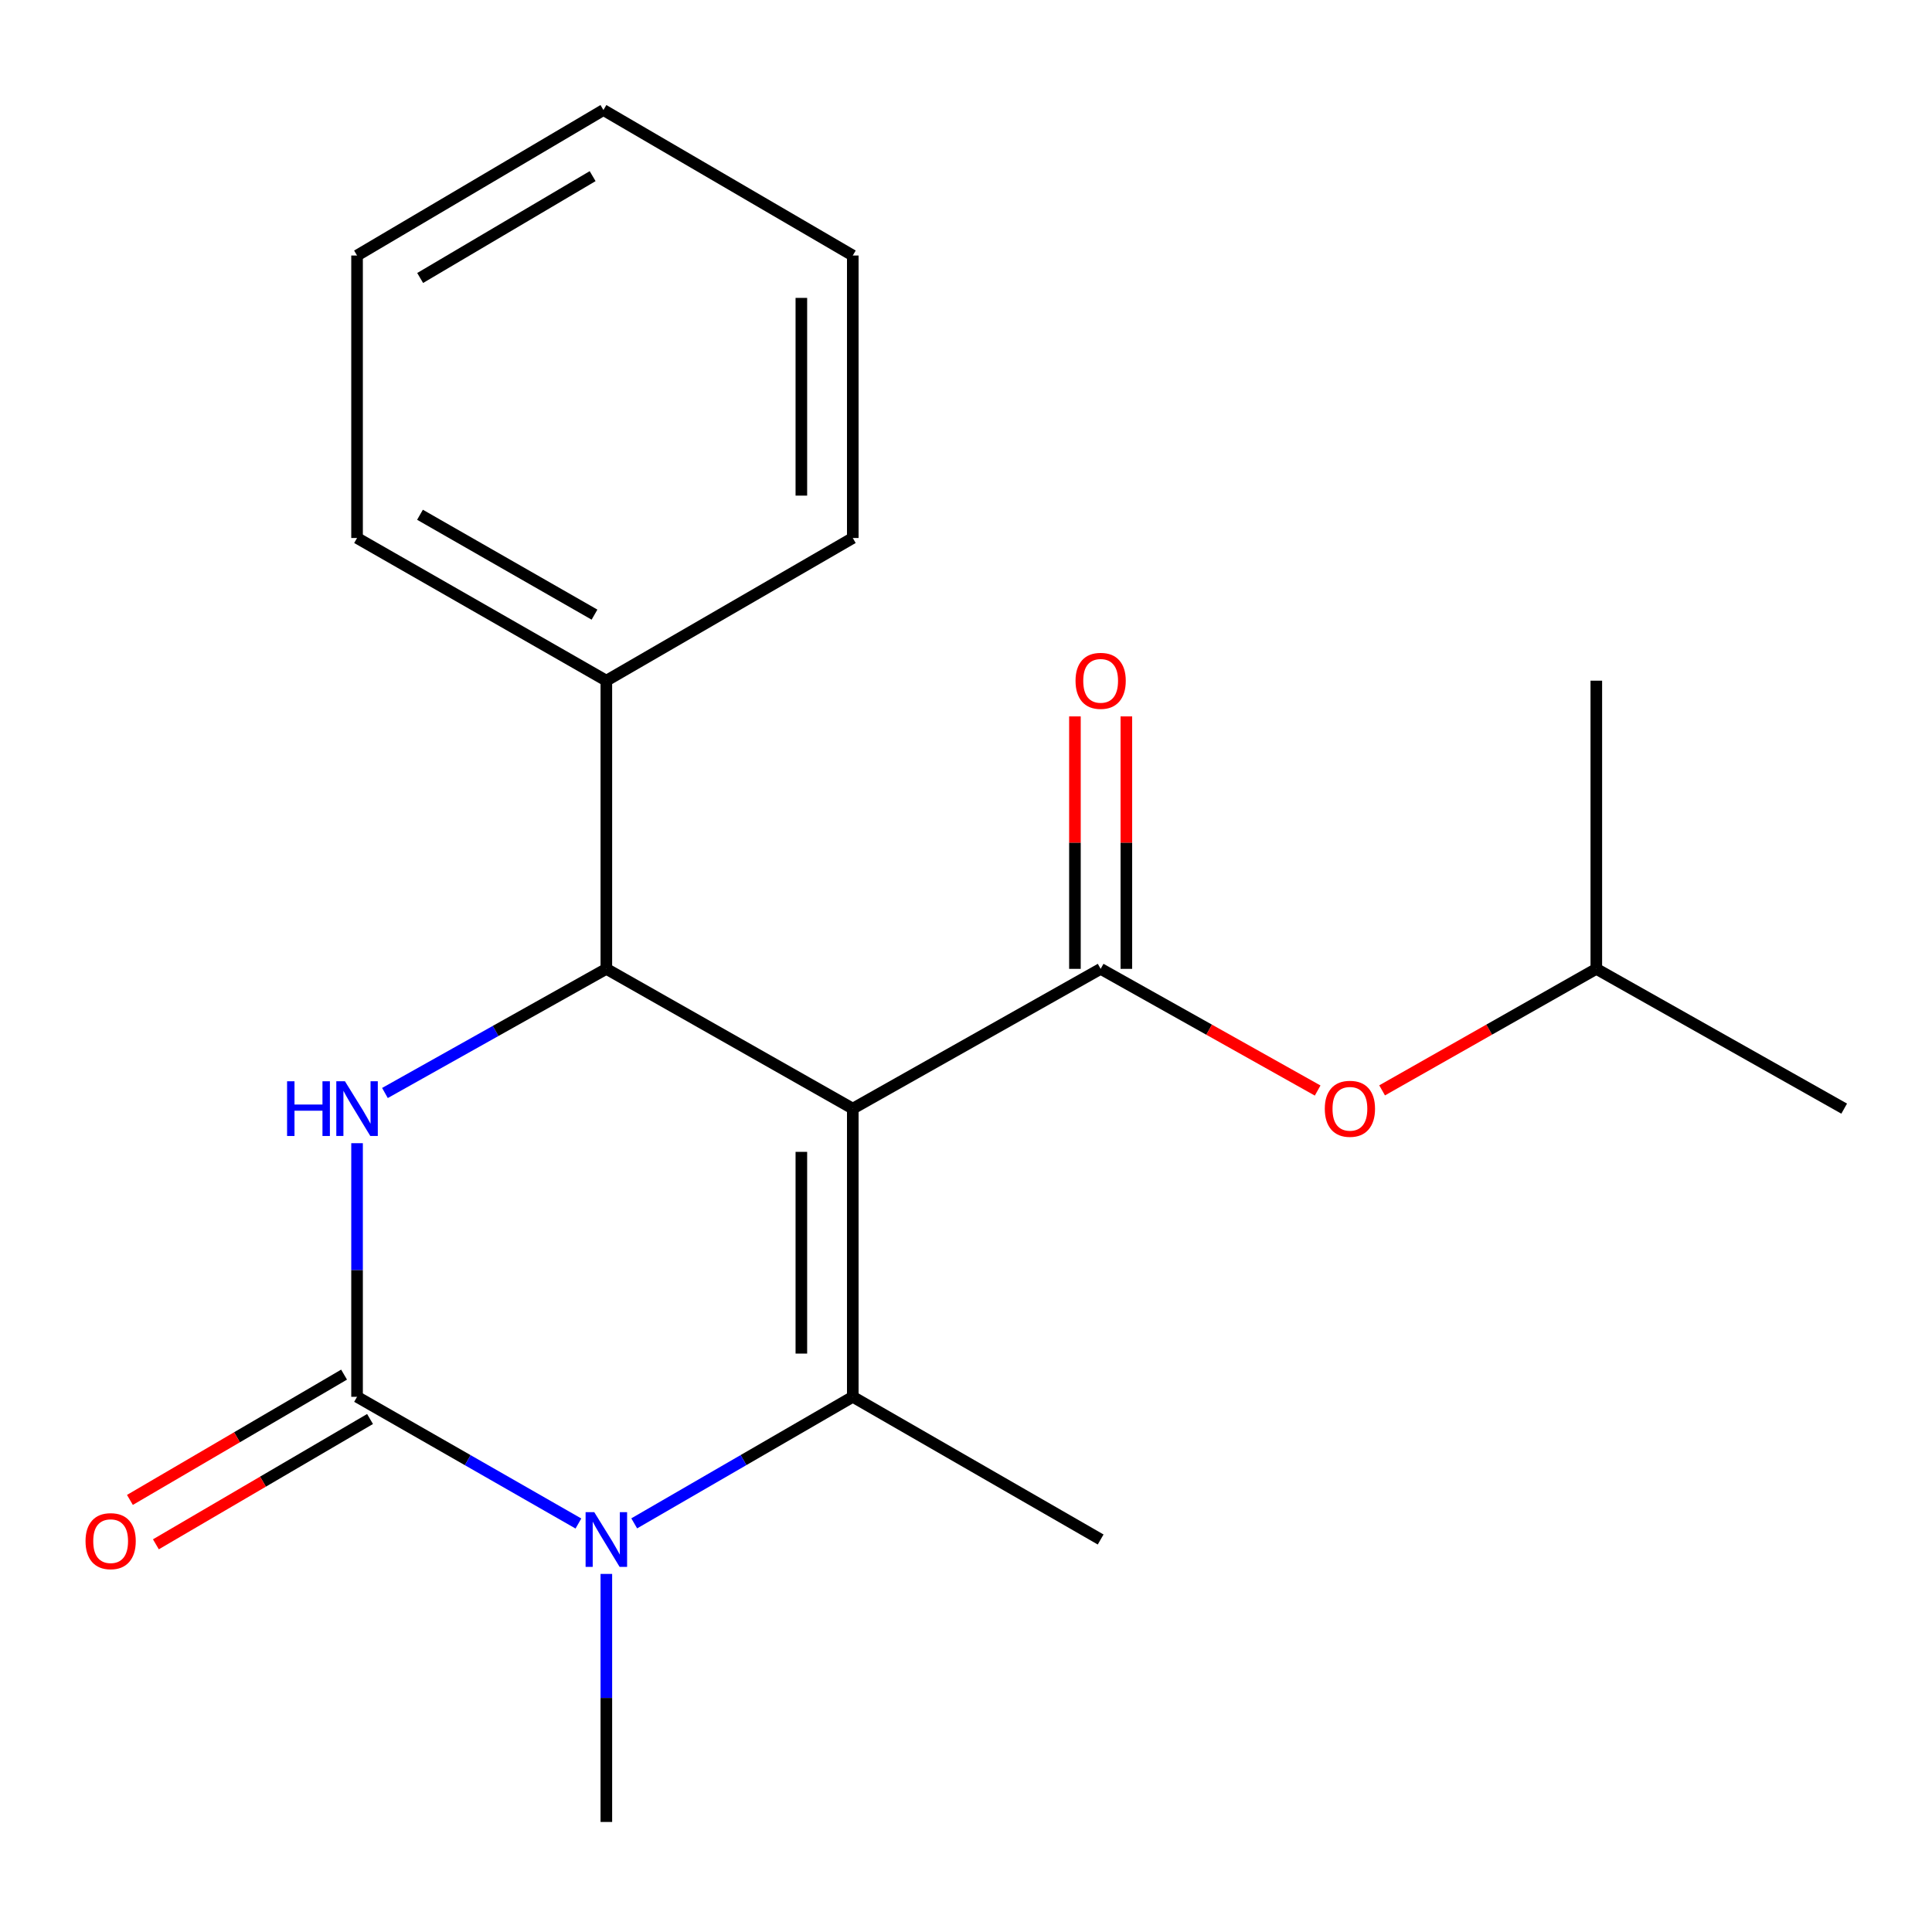 <?xml version='1.0' encoding='iso-8859-1'?>
<svg version='1.1' baseProfile='full'
              xmlns='http://www.w3.org/2000/svg'
                      xmlns:rdkit='http://www.rdkit.org/xml'
                      xmlns:xlink='http://www.w3.org/1999/xlink'
                  xml:space='preserve'
width='1000px' height='1000px' viewBox='0 0 1000 1000'>
<!-- END OF HEADER -->
<rect style='opacity:1.0;fill:#FFFFFF;stroke:none' width='1000' height='1000' x='0' y='0'> </rect>
<path class='bond-0' d='M 441.399,573.826 L 441.399,722.988' style='fill:none;fill-rule:evenodd;stroke:#000000;stroke-width:6px;stroke-linecap:butt;stroke-linejoin:miter;stroke-opacity:1' />
<path class='bond-0' d='M 414.779,596.201 L 414.779,700.613' style='fill:none;fill-rule:evenodd;stroke:#000000;stroke-width:6px;stroke-linecap:butt;stroke-linejoin:miter;stroke-opacity:1' />
<path class='bond-4' d='M 441.399,573.826 L 313.844,501.479' style='fill:none;fill-rule:evenodd;stroke:#000000;stroke-width:6px;stroke-linecap:butt;stroke-linejoin:miter;stroke-opacity:1' />
<path class='bond-5' d='M 441.399,573.826 L 569.693,501.479' style='fill:none;fill-rule:evenodd;stroke:#000000;stroke-width:6px;stroke-linecap:butt;stroke-linejoin:miter;stroke-opacity:1' />
<path class='bond-2' d='M 441.399,722.988 L 384.834,755.74' style='fill:none;fill-rule:evenodd;stroke:#000000;stroke-width:6px;stroke-linecap:butt;stroke-linejoin:miter;stroke-opacity:1' />
<path class='bond-2' d='M 384.834,755.74 L 328.269,788.491' style='fill:none;fill-rule:evenodd;stroke:#0000FF;stroke-width:6px;stroke-linecap:butt;stroke-linejoin:miter;stroke-opacity:1' />
<path class='bond-10' d='M 441.399,722.988 L 569.693,796.844' style='fill:none;fill-rule:evenodd;stroke:#000000;stroke-width:6px;stroke-linecap:butt;stroke-linejoin:miter;stroke-opacity:1' />
<path class='bond-1' d='M 184.811,722.988 L 184.811,657.352' style='fill:none;fill-rule:evenodd;stroke:#000000;stroke-width:6px;stroke-linecap:butt;stroke-linejoin:miter;stroke-opacity:1' />
<path class='bond-1' d='M 184.811,657.352 L 184.811,591.715' style='fill:none;fill-rule:evenodd;stroke:#0000FF;stroke-width:6px;stroke-linecap:butt;stroke-linejoin:miter;stroke-opacity:1' />
<path class='bond-7' d='M 178.089,711.5 L 122.666,743.928' style='fill:none;fill-rule:evenodd;stroke:#000000;stroke-width:6px;stroke-linecap:butt;stroke-linejoin:miter;stroke-opacity:1' />
<path class='bond-7' d='M 122.666,743.928 L 67.243,776.357' style='fill:none;fill-rule:evenodd;stroke:#FF0000;stroke-width:6px;stroke-linecap:butt;stroke-linejoin:miter;stroke-opacity:1' />
<path class='bond-7' d='M 191.532,734.476 L 136.11,766.904' style='fill:none;fill-rule:evenodd;stroke:#000000;stroke-width:6px;stroke-linecap:butt;stroke-linejoin:miter;stroke-opacity:1' />
<path class='bond-7' d='M 136.11,766.904 L 80.687,799.333' style='fill:none;fill-rule:evenodd;stroke:#FF0000;stroke-width:6px;stroke-linecap:butt;stroke-linejoin:miter;stroke-opacity:1' />
<path class='bond-20' d='M 184.811,722.988 L 242.099,755.778' style='fill:none;fill-rule:evenodd;stroke:#000000;stroke-width:6px;stroke-linecap:butt;stroke-linejoin:miter;stroke-opacity:1' />
<path class='bond-20' d='M 242.099,755.778 L 299.387,788.569' style='fill:none;fill-rule:evenodd;stroke:#0000FF;stroke-width:6px;stroke-linecap:butt;stroke-linejoin:miter;stroke-opacity:1' />
<path class='bond-11' d='M 313.844,814.659 L 313.844,878.853' style='fill:none;fill-rule:evenodd;stroke:#0000FF;stroke-width:6px;stroke-linecap:butt;stroke-linejoin:miter;stroke-opacity:1' />
<path class='bond-11' d='M 313.844,878.853 L 313.844,943.047' style='fill:none;fill-rule:evenodd;stroke:#000000;stroke-width:6px;stroke-linecap:butt;stroke-linejoin:miter;stroke-opacity:1' />
<path class='bond-3' d='M 199.249,565.731 L 256.547,533.605' style='fill:none;fill-rule:evenodd;stroke:#0000FF;stroke-width:6px;stroke-linecap:butt;stroke-linejoin:miter;stroke-opacity:1' />
<path class='bond-3' d='M 256.547,533.605 L 313.844,501.479' style='fill:none;fill-rule:evenodd;stroke:#000000;stroke-width:6px;stroke-linecap:butt;stroke-linejoin:miter;stroke-opacity:1' />
<path class='bond-9' d='M 313.844,501.479 L 313.844,352.318' style='fill:none;fill-rule:evenodd;stroke:#000000;stroke-width:6px;stroke-linecap:butt;stroke-linejoin:miter;stroke-opacity:1' />
<path class='bond-6' d='M 569.693,501.479 L 625.853,532.971' style='fill:none;fill-rule:evenodd;stroke:#000000;stroke-width:6px;stroke-linecap:butt;stroke-linejoin:miter;stroke-opacity:1' />
<path class='bond-6' d='M 625.853,532.971 L 682.014,564.463' style='fill:none;fill-rule:evenodd;stroke:#FF0000;stroke-width:6px;stroke-linecap:butt;stroke-linejoin:miter;stroke-opacity:1' />
<path class='bond-8' d='M 583.003,501.479 L 583.003,436.143' style='fill:none;fill-rule:evenodd;stroke:#000000;stroke-width:6px;stroke-linecap:butt;stroke-linejoin:miter;stroke-opacity:1' />
<path class='bond-8' d='M 583.003,436.143 L 583.003,370.807' style='fill:none;fill-rule:evenodd;stroke:#FF0000;stroke-width:6px;stroke-linecap:butt;stroke-linejoin:miter;stroke-opacity:1' />
<path class='bond-8' d='M 556.383,501.479 L 556.383,436.143' style='fill:none;fill-rule:evenodd;stroke:#000000;stroke-width:6px;stroke-linecap:butt;stroke-linejoin:miter;stroke-opacity:1' />
<path class='bond-8' d='M 556.383,436.143 L 556.383,370.807' style='fill:none;fill-rule:evenodd;stroke:#FF0000;stroke-width:6px;stroke-linecap:butt;stroke-linejoin:miter;stroke-opacity:1' />
<path class='bond-12' d='M 715.377,564.373 L 770.814,532.926' style='fill:none;fill-rule:evenodd;stroke:#FF0000;stroke-width:6px;stroke-linecap:butt;stroke-linejoin:miter;stroke-opacity:1' />
<path class='bond-12' d='M 770.814,532.926 L 826.251,501.479' style='fill:none;fill-rule:evenodd;stroke:#000000;stroke-width:6px;stroke-linecap:butt;stroke-linejoin:miter;stroke-opacity:1' />
<path class='bond-13' d='M 313.844,352.318 L 184.811,278.462' style='fill:none;fill-rule:evenodd;stroke:#000000;stroke-width:6px;stroke-linecap:butt;stroke-linejoin:miter;stroke-opacity:1' />
<path class='bond-13' d='M 307.713,318.136 L 217.389,266.437' style='fill:none;fill-rule:evenodd;stroke:#000000;stroke-width:6px;stroke-linecap:butt;stroke-linejoin:miter;stroke-opacity:1' />
<path class='bond-14' d='M 313.844,352.318 L 441.399,278.462' style='fill:none;fill-rule:evenodd;stroke:#000000;stroke-width:6px;stroke-linecap:butt;stroke-linejoin:miter;stroke-opacity:1' />
<path class='bond-15' d='M 826.251,501.479 L 954.545,573.826' style='fill:none;fill-rule:evenodd;stroke:#000000;stroke-width:6px;stroke-linecap:butt;stroke-linejoin:miter;stroke-opacity:1' />
<path class='bond-16' d='M 826.251,501.479 L 826.251,352.318' style='fill:none;fill-rule:evenodd;stroke:#000000;stroke-width:6px;stroke-linecap:butt;stroke-linejoin:miter;stroke-opacity:1' />
<path class='bond-17' d='M 184.811,278.462 L 184.811,132.258' style='fill:none;fill-rule:evenodd;stroke:#000000;stroke-width:6px;stroke-linecap:butt;stroke-linejoin:miter;stroke-opacity:1' />
<path class='bond-18' d='M 441.399,278.462 L 441.399,132.258' style='fill:none;fill-rule:evenodd;stroke:#000000;stroke-width:6px;stroke-linecap:butt;stroke-linejoin:miter;stroke-opacity:1' />
<path class='bond-18' d='M 414.779,256.531 L 414.779,154.189' style='fill:none;fill-rule:evenodd;stroke:#000000;stroke-width:6px;stroke-linecap:butt;stroke-linejoin:miter;stroke-opacity:1' />
<path class='bond-21' d='M 184.811,132.258 L 312.336,56.953' style='fill:none;fill-rule:evenodd;stroke:#000000;stroke-width:6px;stroke-linecap:butt;stroke-linejoin:miter;stroke-opacity:1' />
<path class='bond-21' d='M 217.475,143.884 L 306.743,91.171' style='fill:none;fill-rule:evenodd;stroke:#000000;stroke-width:6px;stroke-linecap:butt;stroke-linejoin:miter;stroke-opacity:1' />
<path class='bond-19' d='M 441.399,132.258 L 312.336,56.953' style='fill:none;fill-rule:evenodd;stroke:#000000;stroke-width:6px;stroke-linecap:butt;stroke-linejoin:miter;stroke-opacity:1' />
<path  class='atom-3' d='M 307.584 782.684
L 316.864 797.684
Q 317.784 799.164, 319.264 801.844
Q 320.744 804.524, 320.824 804.684
L 320.824 782.684
L 324.584 782.684
L 324.584 811.004
L 320.704 811.004
L 310.744 794.604
Q 309.584 792.684, 308.344 790.484
Q 307.144 788.284, 306.784 787.604
L 306.784 811.004
L 303.104 811.004
L 303.104 782.684
L 307.584 782.684
' fill='#0000FF'/>
<path  class='atom-4' d='M 148.591 559.666
L 152.431 559.666
L 152.431 571.706
L 166.911 571.706
L 166.911 559.666
L 170.751 559.666
L 170.751 587.986
L 166.911 587.986
L 166.911 574.906
L 152.431 574.906
L 152.431 587.986
L 148.591 587.986
L 148.591 559.666
' fill='#0000FF'/>
<path  class='atom-4' d='M 178.551 559.666
L 187.831 574.666
Q 188.751 576.146, 190.231 578.826
Q 191.711 581.506, 191.791 581.666
L 191.791 559.666
L 195.551 559.666
L 195.551 587.986
L 191.671 587.986
L 181.711 571.586
Q 180.551 569.666, 179.311 567.466
Q 178.111 565.266, 177.751 564.586
L 177.751 587.986
L 174.071 587.986
L 174.071 559.666
L 178.551 559.666
' fill='#0000FF'/>
<path  class='atom-7' d='M 685.712 573.906
Q 685.712 567.106, 689.072 563.306
Q 692.432 559.506, 698.712 559.506
Q 704.992 559.506, 708.352 563.306
Q 711.712 567.106, 711.712 573.906
Q 711.712 580.786, 708.312 584.706
Q 704.912 588.586, 698.712 588.586
Q 692.472 588.586, 689.072 584.706
Q 685.712 580.826, 685.712 573.906
M 698.712 585.386
Q 703.032 585.386, 705.352 582.506
Q 707.712 579.586, 707.712 573.906
Q 707.712 568.346, 705.352 565.546
Q 703.032 562.706, 698.712 562.706
Q 694.392 562.706, 692.032 565.506
Q 689.712 568.306, 689.712 573.906
Q 689.712 579.626, 692.032 582.506
Q 694.392 585.386, 698.712 585.386
' fill='#FF0000'/>
<path  class='atom-8' d='M 44.271 797.693
Q 44.271 790.893, 47.631 787.093
Q 50.991 783.293, 57.271 783.293
Q 63.551 783.293, 66.911 787.093
Q 70.271 790.893, 70.271 797.693
Q 70.271 804.573, 66.871 808.493
Q 63.471 812.373, 57.271 812.373
Q 51.031 812.373, 47.631 808.493
Q 44.271 804.613, 44.271 797.693
M 57.271 809.173
Q 61.591 809.173, 63.911 806.293
Q 66.271 803.373, 66.271 797.693
Q 66.271 792.133, 63.911 789.333
Q 61.591 786.493, 57.271 786.493
Q 52.951 786.493, 50.591 789.293
Q 48.271 792.093, 48.271 797.693
Q 48.271 803.413, 50.591 806.293
Q 52.951 809.173, 57.271 809.173
' fill='#FF0000'/>
<path  class='atom-9' d='M 556.693 352.398
Q 556.693 345.598, 560.053 341.798
Q 563.413 337.998, 569.693 337.998
Q 575.973 337.998, 579.333 341.798
Q 582.693 345.598, 582.693 352.398
Q 582.693 359.278, 579.293 363.198
Q 575.893 367.078, 569.693 367.078
Q 563.453 367.078, 560.053 363.198
Q 556.693 359.318, 556.693 352.398
M 569.693 363.878
Q 574.013 363.878, 576.333 360.998
Q 578.693 358.078, 578.693 352.398
Q 578.693 346.838, 576.333 344.038
Q 574.013 341.198, 569.693 341.198
Q 565.373 341.198, 563.013 343.998
Q 560.693 346.798, 560.693 352.398
Q 560.693 358.118, 563.013 360.998
Q 565.373 363.878, 569.693 363.878
' fill='#FF0000'/>
</svg>
